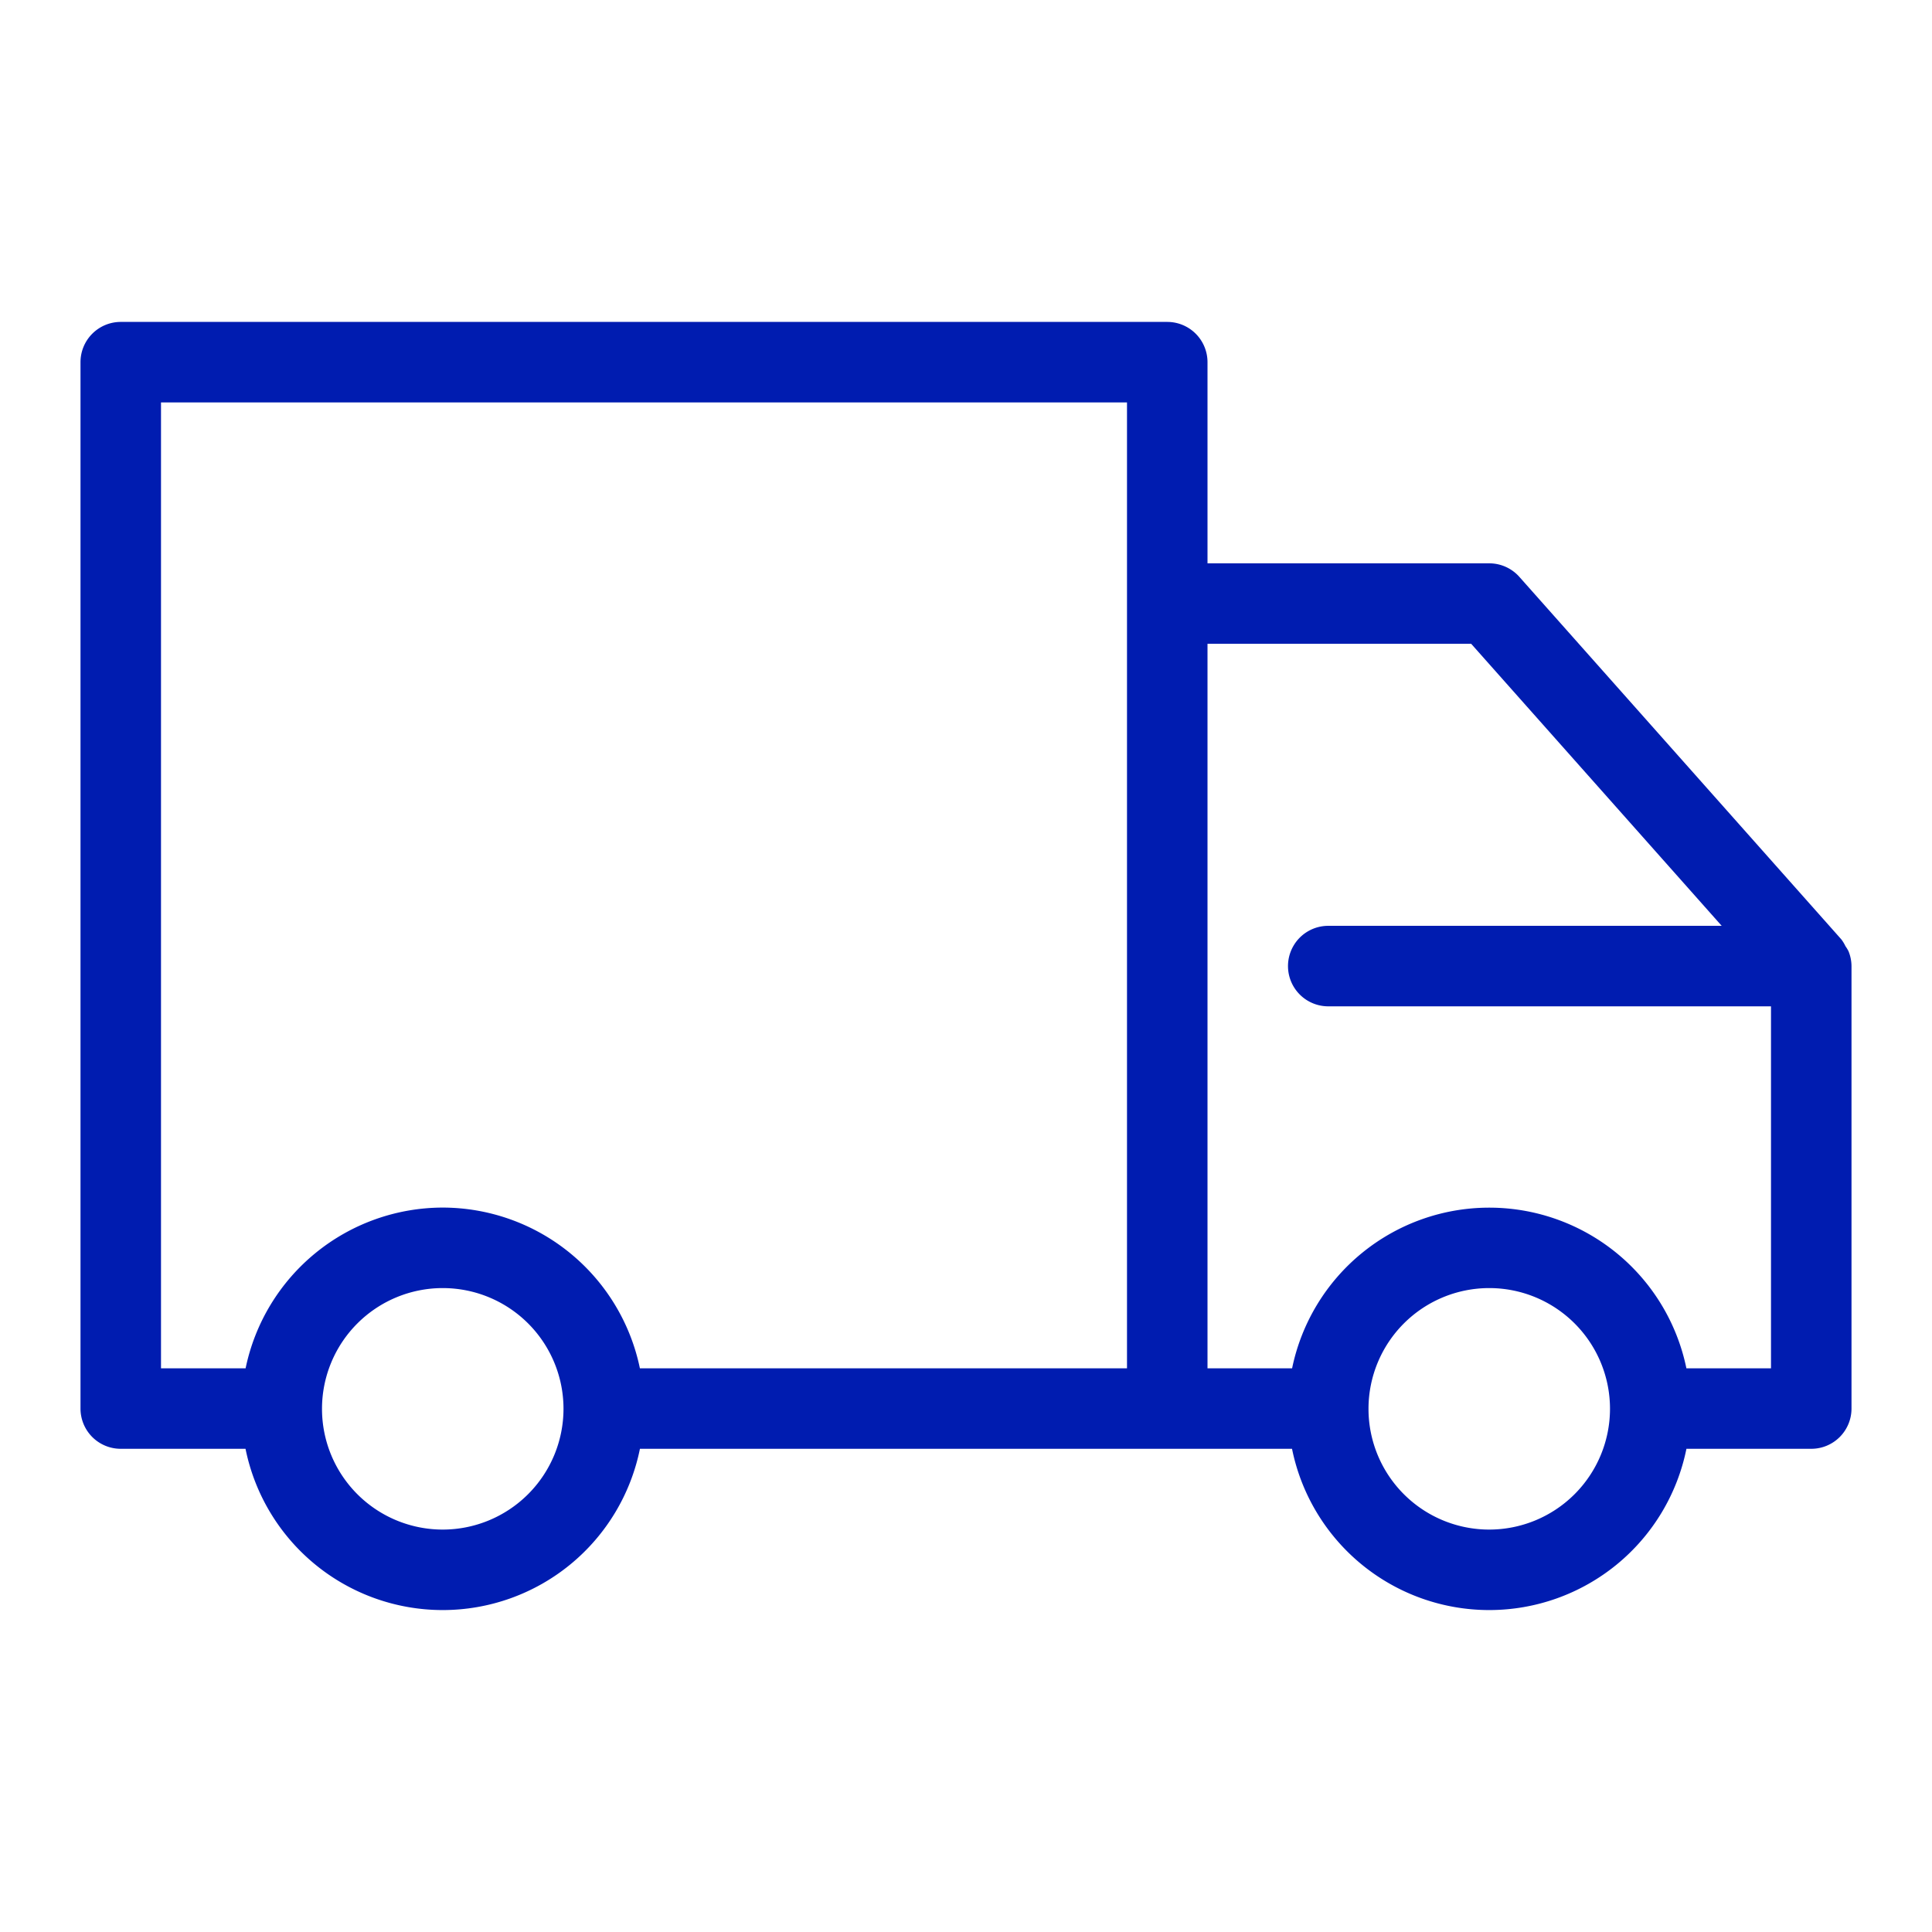 <svg xmlns="http://www.w3.org/2000/svg" viewBox="0 0 48 48"><path d="M45.925,23.631a.964.964,0,0,0-.075-.123.981.981,0,0,0-.102-.169l-8-9.007a1,1,0,0,0-.748-.336H30V8.998a1,1,0,0,0-1-1H3a1,1,0,0,0-1,1V34.995a.999.999,0,0,0,1,1H6.1a4.999,4.999,0,0,0,9.799,0H32.1a4.999,4.999,0,0,0,9.799,0H45a.999.999,0,0,0,1-1V24.002A.995.995,0,0,0,45.925,23.631ZM11,38.002a3,3,0,1,1,3-3A3.003,3.003,0,0,1,11,38.002Zm0-8a5.009,5.009,0,0,0-4.898,3.993H4V9.998H28V33.995H15.898A5.009,5.009,0,0,0,11,30.002Zm26,8a3,3,0,1,1,3-3A3.003,3.003,0,0,1,37,38.002Zm4.898-4.007a5.001,5.001,0,0,0-9.796,0H30v-18h6.551l6.224,7.007H33a1,1,0,0,0,0,2H44v8.993Z" fill="#001cb0"/><rect width="48" height="48" fill="none"/></svg>